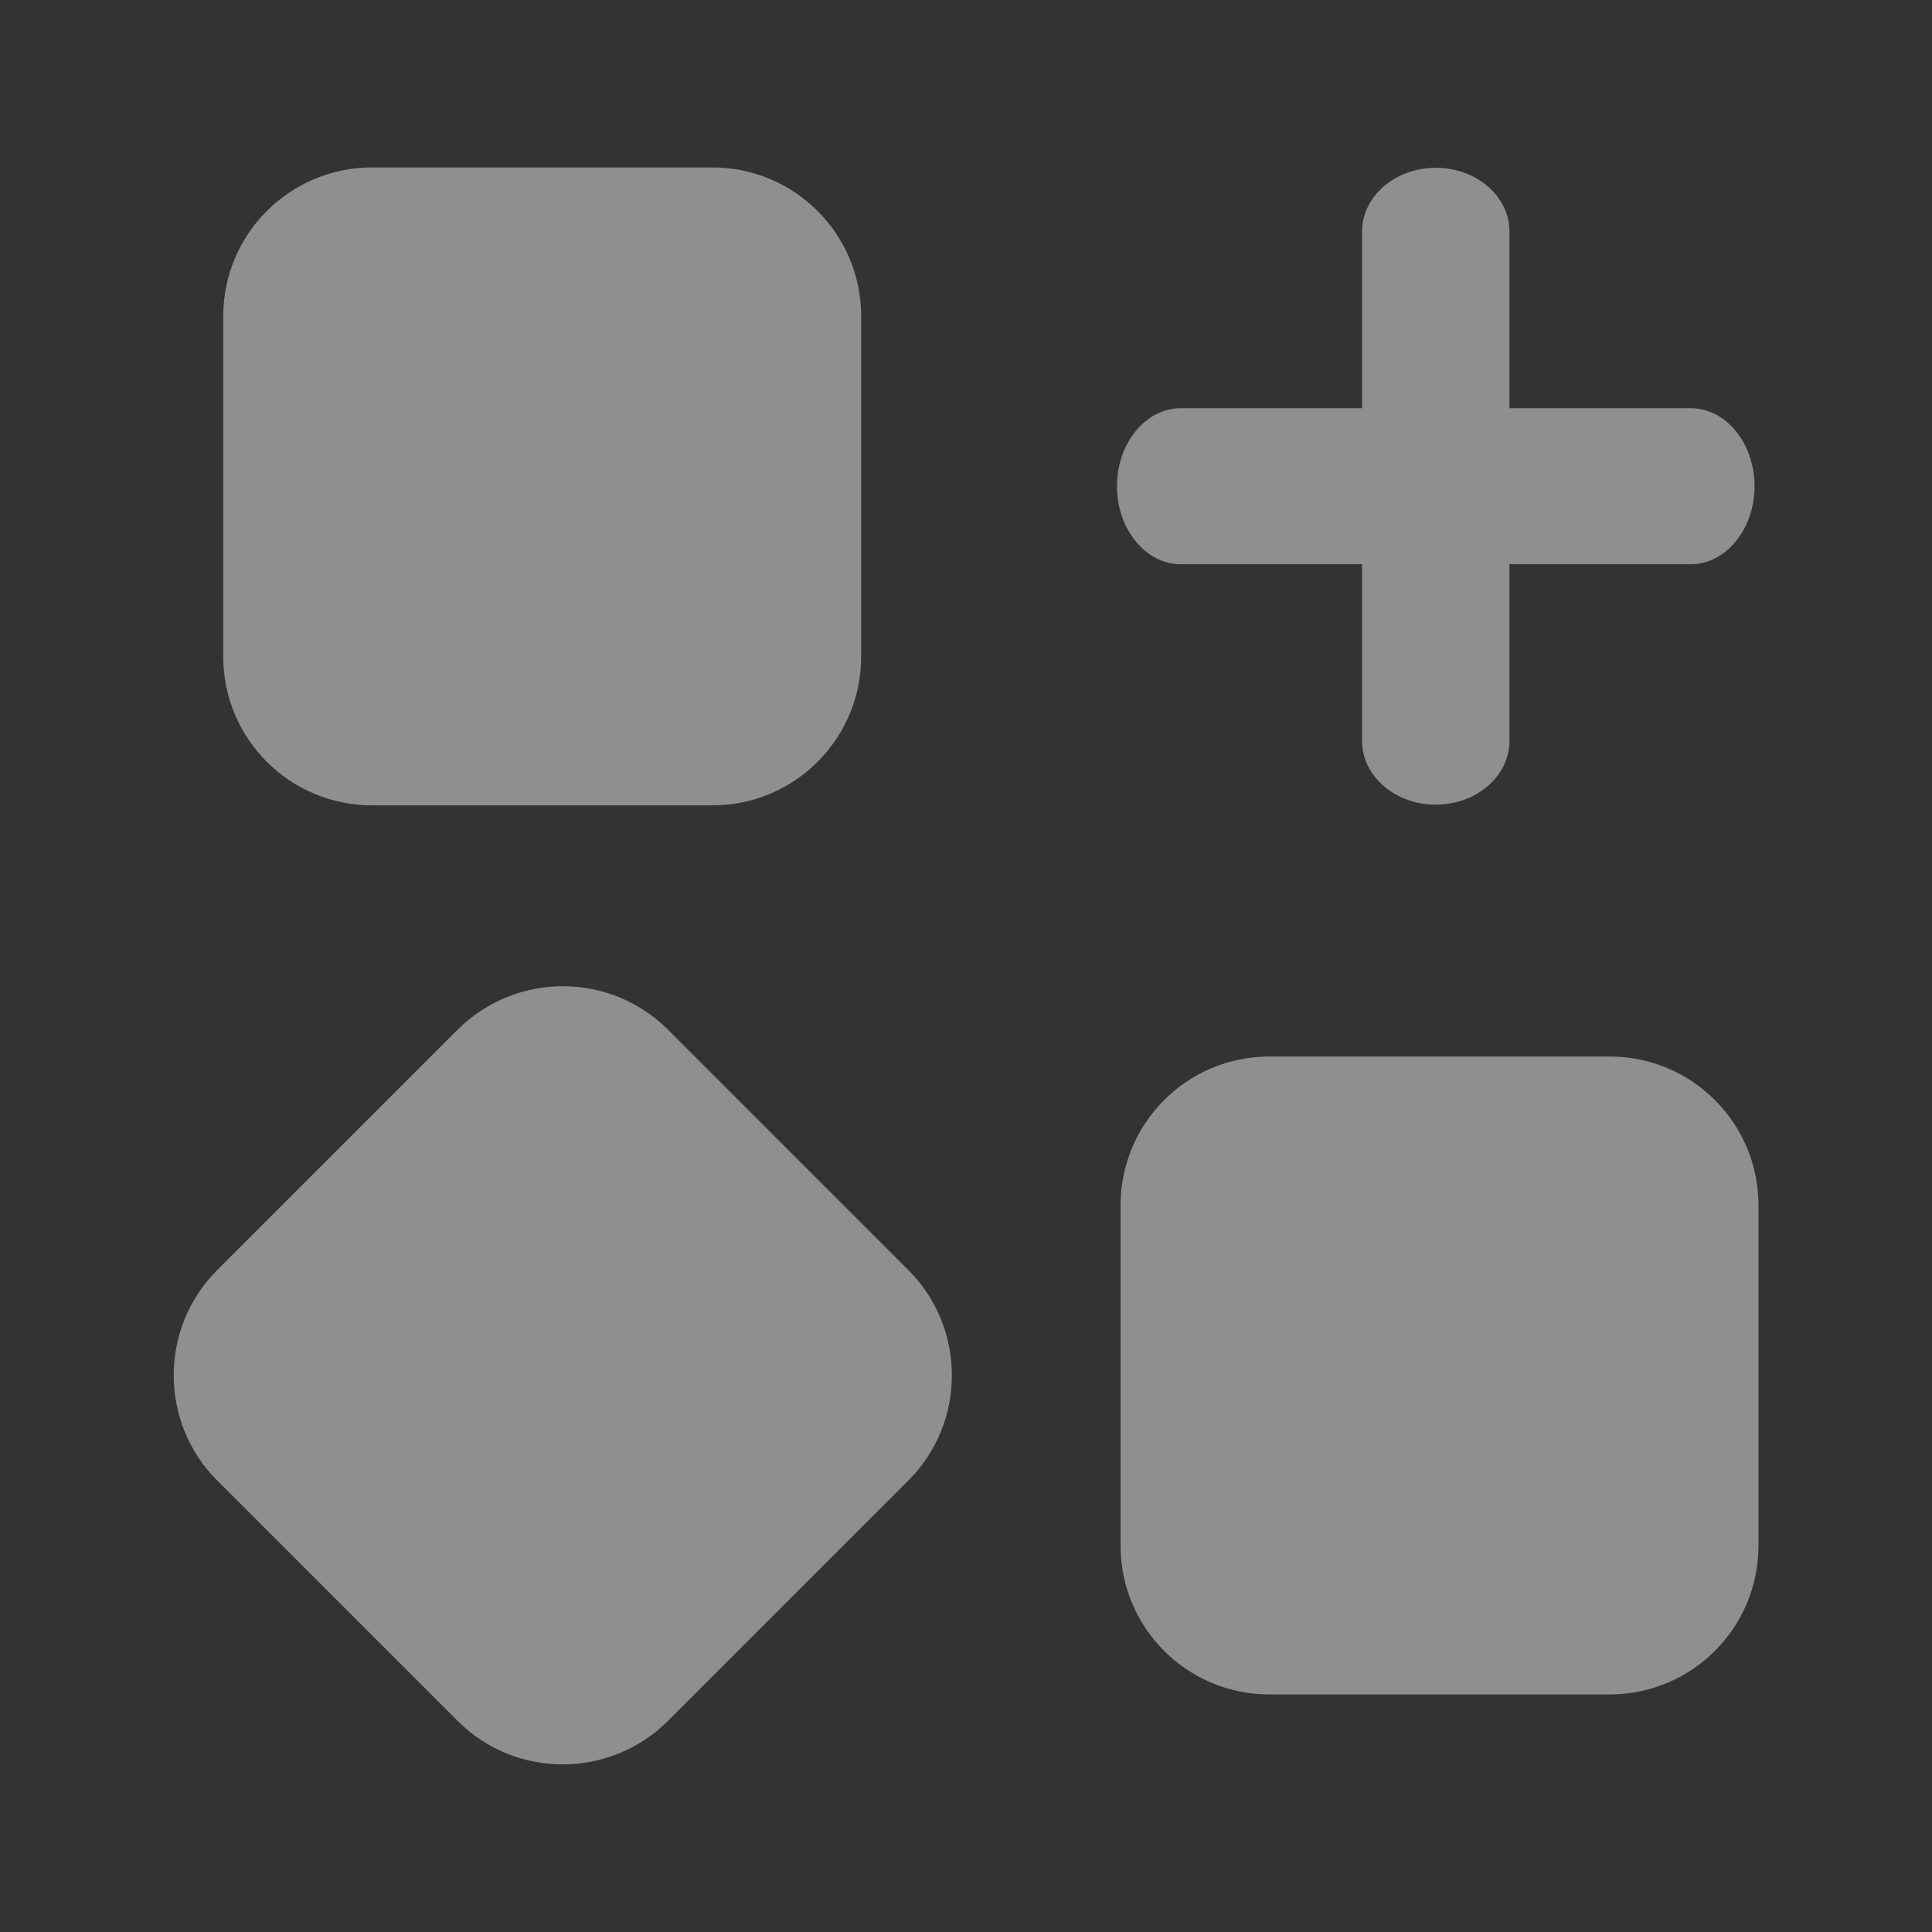 <?xml version="1.0" encoding="UTF-8"?>
<svg xmlns="http://www.w3.org/2000/svg" id="Layer_1" viewBox="0 0 54 54">
  <rect x="0" y="0" width="54" height="54" fill="#333333" stroke="none"/>
  <defs>
    <style>.cls-1{fill:#fefefe;fill-rule:evenodd;}.cls-2{opacity:.45;}</style>
  </defs>
  <g class="cls-2">
    <path class="cls-1" d="M10.4,4.68c-2.3,0-4.16,1.86-4.16,4.16v9.51c0,2.3,1.86,4.16,4.16,4.16h9.51c2.3,0,4.16-1.86,4.16-4.16v-9.51c0-2.3-1.86-4.16-4.16-4.16,0,0-9.51,0-9.51,0Z"></path>
    <path class="cls-1" d="M35.48,29.53c-2.3,0-4.16,1.86-4.16,4.16v9.51c0,2.3,1.86,4.16,4.16,4.16h9.51c2.3,0,4.16-1.86,4.16-4.16v-9.51c0-2.3-1.86-4.16-4.16-4.16,0,0-9.51,0-9.51,0Z"></path>
    <path class="cls-1" d="M6.07,35.5c-1.62,1.62-1.62,4.26,0,5.88l6.72,6.72c1.62,1.62,4.25,1.62,5.88,0l6.72-6.72c1.62-1.62,1.62-4.26,0-5.88l-6.72-6.72c-1.62-1.62-4.25-1.62-5.88,0,0,0-6.72,6.72-6.72,6.72Z"></path>
    <path class="cls-1" d="M47.26,11.41h-5.07v-4.94c0-.98-.92-1.78-2.06-1.78s-2.06.8-2.06,1.78v4.94h-5.07c-.98,0-1.78.98-1.78,2.18s.8,2.18,1.78,2.18h5.07v4.94c0,.98.92,1.78,2.06,1.78s2.06-.8,2.06-1.78v-4.94h5.07c.98,0,1.78-.98,1.78-2.18s-.8-2.18-1.78-2.18Z"></path>
  </g>
</svg>
